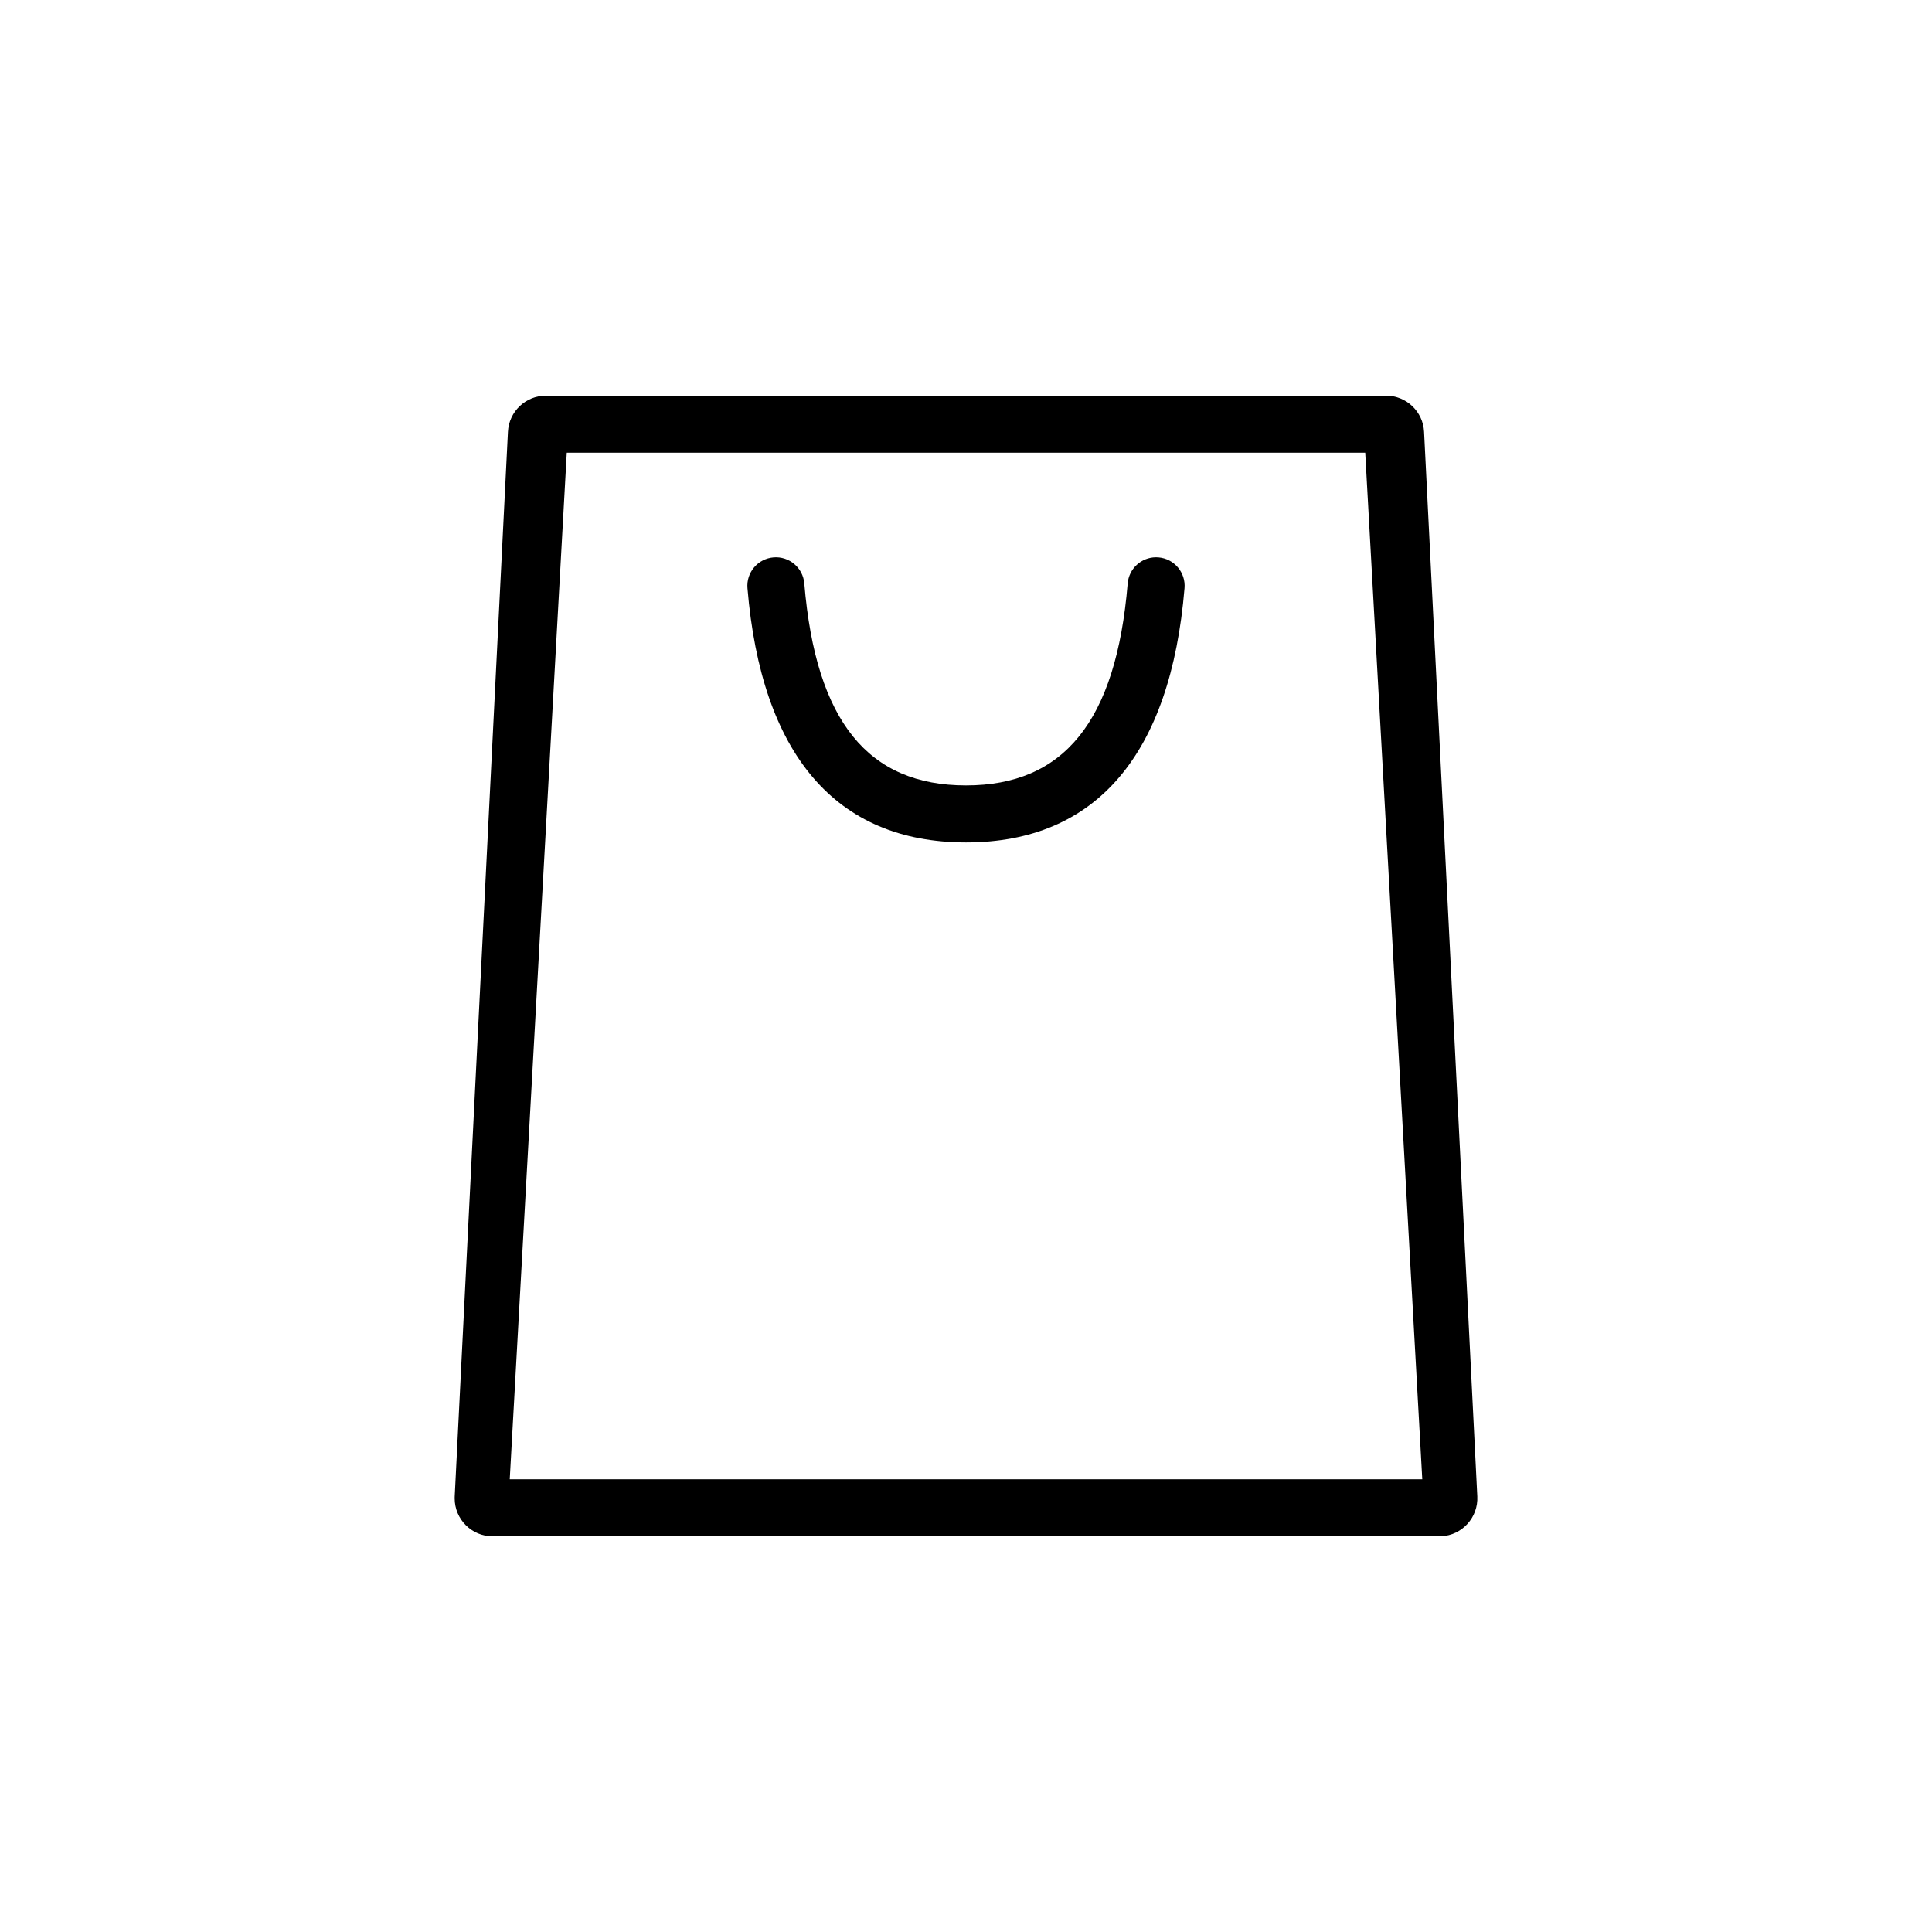 <?xml version="1.0" encoding="UTF-8"?>
<!-- The Best Svg Icon site in the world: iconSvg.co, Visit us! https://iconsvg.co -->
<svg fill="#000000" width="800px" height="800px" version="1.1" viewBox="144 144 512 512" xmlns="http://www.w3.org/2000/svg">
 <path d="m511.33 248.86c5.367 0 9.797 4.211 10.062 9.574l14.109 282.13c0.277 5.559-4.004 10.289-9.562 10.566-0.168 0.008-0.336 0.012-0.504 0.012h-250.87c-5.566 0-10.074-4.512-10.074-10.074 0-0.168 0.004-0.336 0.012-0.504l14.105-282.13c0.27-5.363 4.695-9.574 10.062-9.574zm-5.531 15.113h-211.6l-15.113 272.06h241.83zm-55.52 27.711 0.73 0.027c4.16 0.344 7.25 3.996 6.902 8.156-3.656 43.867-23.258 67.387-57.91 67.387-34.656 0-54.258-23.52-57.914-67.387-0.348-4.16 2.746-7.812 6.902-8.156 4.16-0.348 7.812 2.742 8.16 6.902 3.062 36.742 17.047 53.527 42.852 53.527 25.801 0 39.785-16.785 42.848-53.527 0.328-3.914 3.582-6.883 7.43-6.93z" fill-rule="evenodd"/>
</svg>